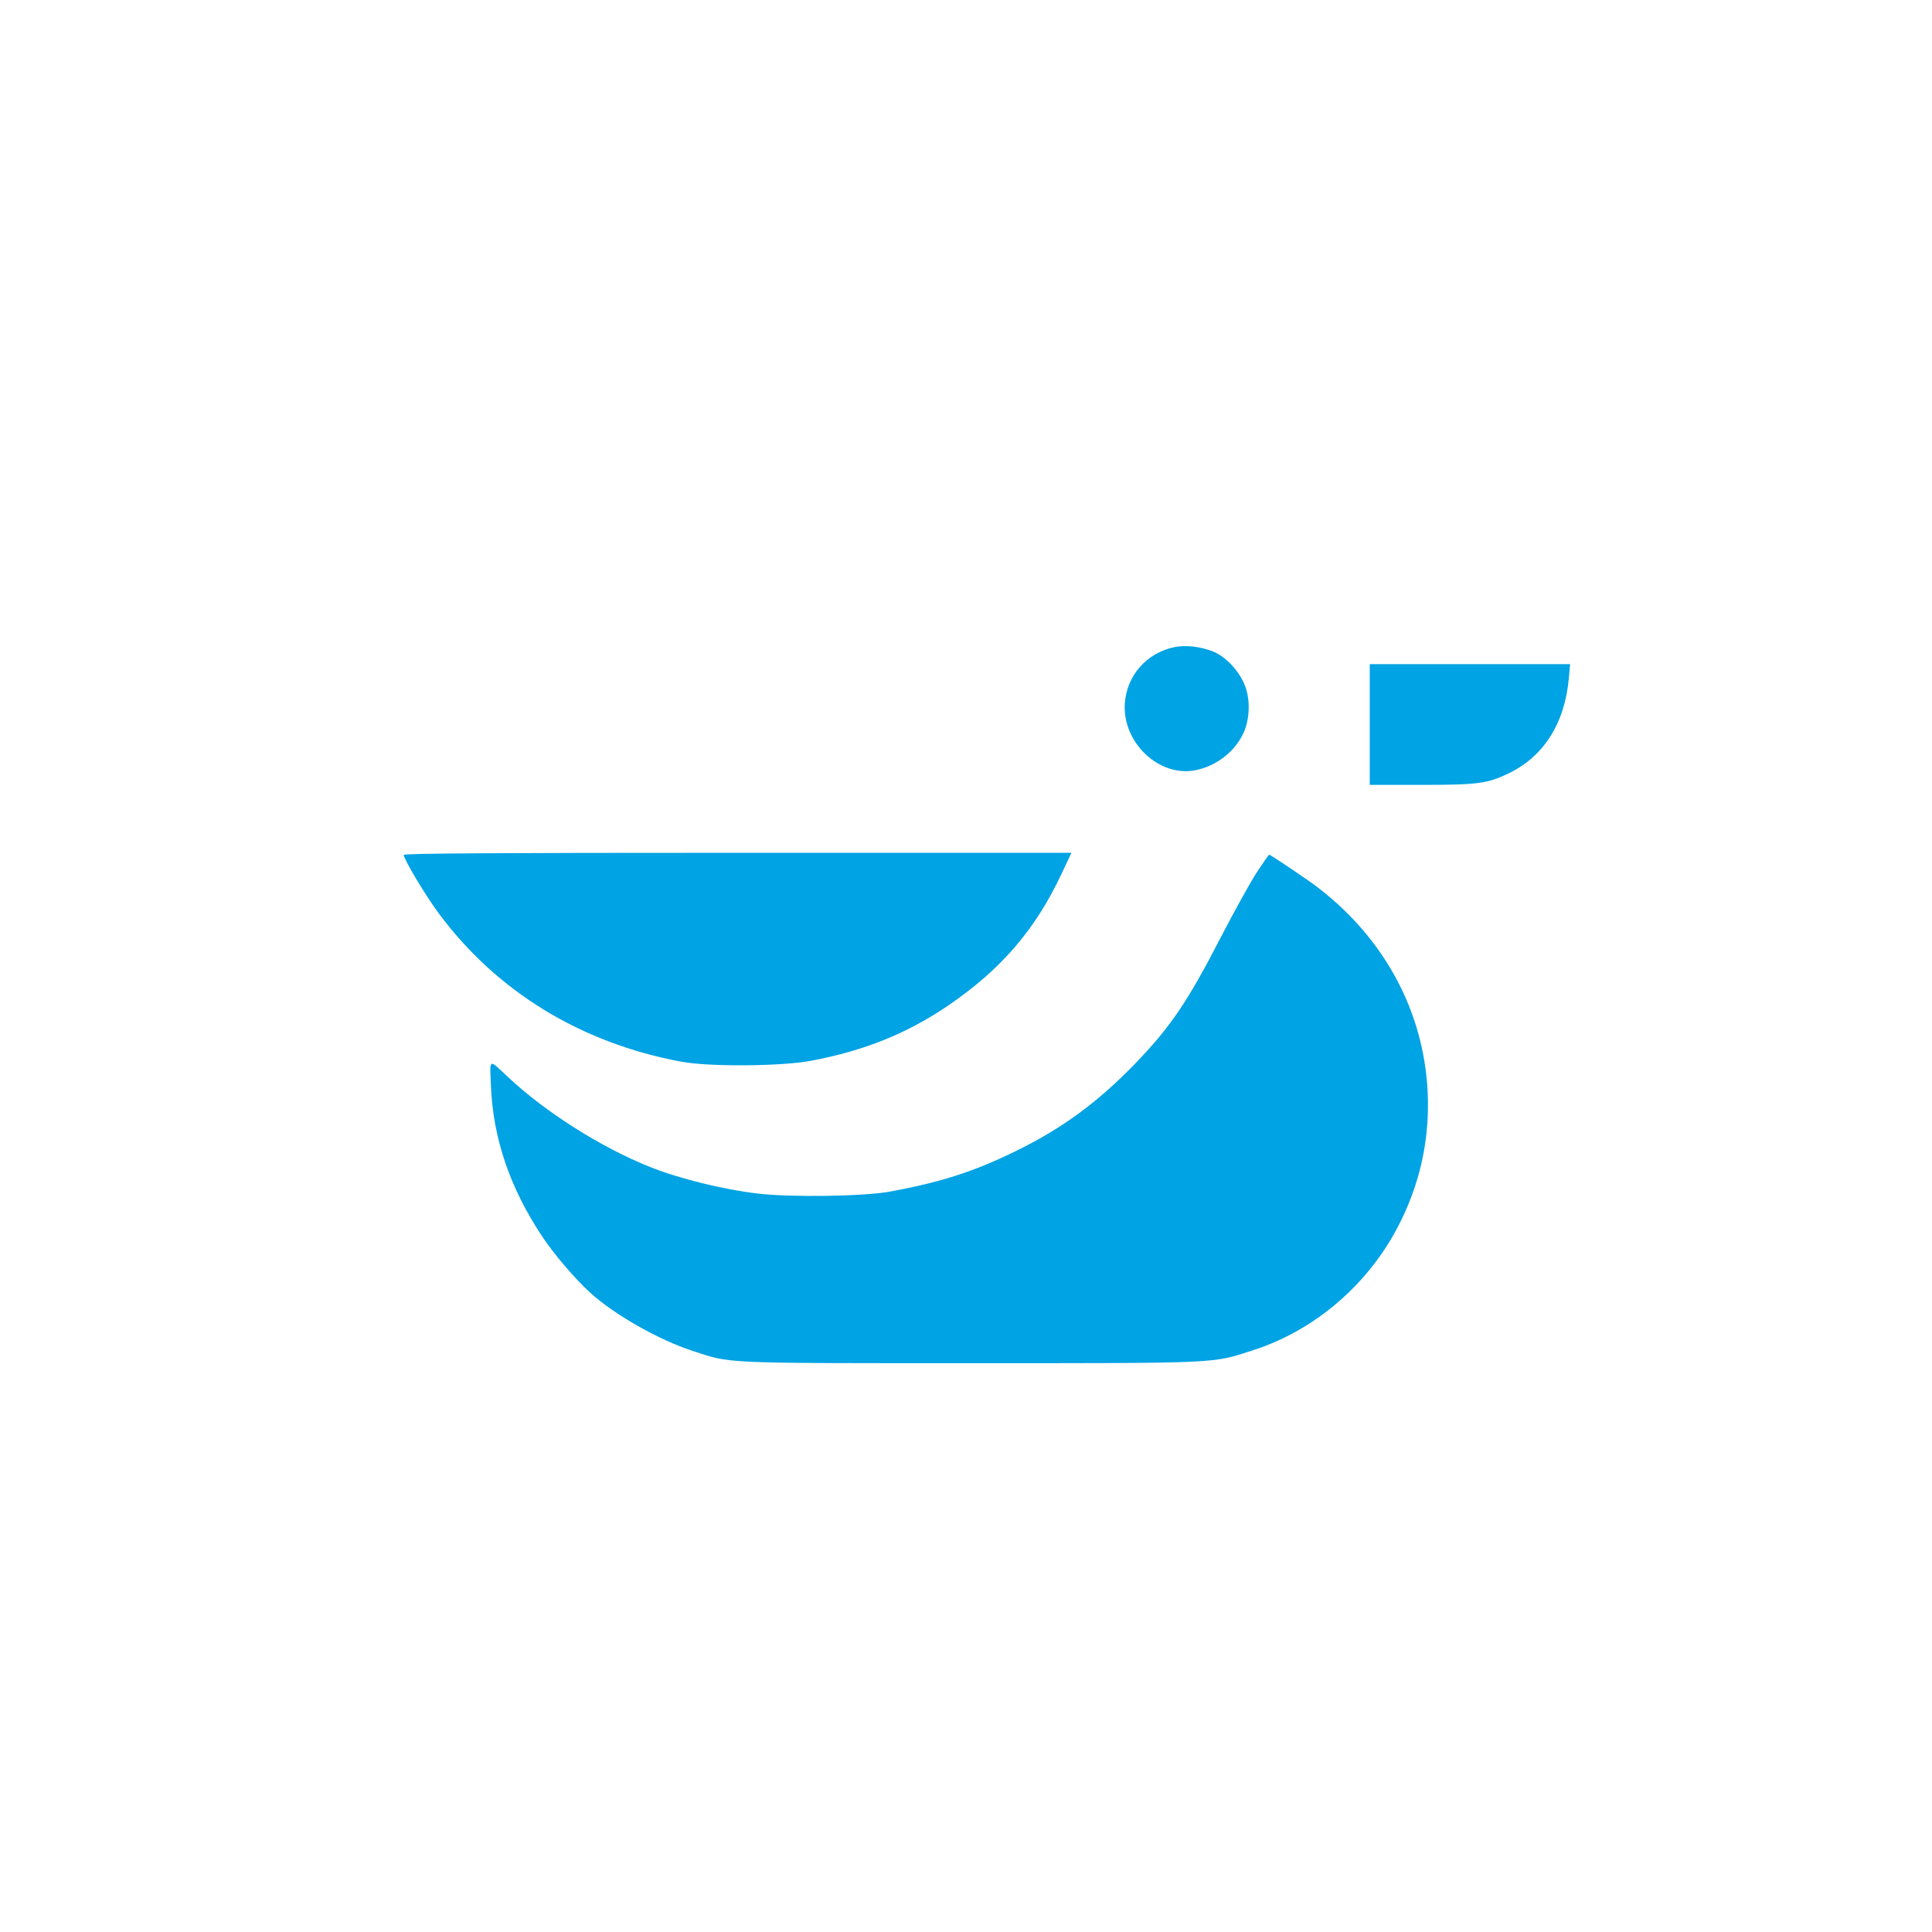 <?xml version="1.0" standalone="no"?>
<!DOCTYPE svg PUBLIC "-//W3C//DTD SVG 20010904//EN"
 "http://www.w3.org/TR/2001/REC-SVG-20010904/DTD/svg10.dtd">
<svg version="1.0" xmlns="http://www.w3.org/2000/svg"
 width="1024pt" height="1024pt" viewBox="0 0 1024 1024"
 preserveAspectRatio="xMidYMid meet">

<g transform="translate(0,1024) scale(0.1,-0.1)"
fill="#00a3e4" stroke="none">
<path d="M6224 6810 c-146 -31 -250 -148 -262 -295 -16 -209 181 -397 376
-357 112 23 210 101 254 200 32 71 35 173 8 244 -30 81 -105 161 -176 187 -65
25 -144 33 -200 21z"/>
<path d="M7260 6400 l0 -320 273 0 c299 0 351 7 461 60 187 89 299 265 321
503 l7 77 -531 0 -531 0 0 -320z"/>
<path d="M2140 5709 c0 -23 114 -214 187 -312 306 -412 751 -685 1283 -784
147 -28 534 -25 690 5 281 53 507 144 725 292 281 192 462 402 601 698 l53
112 -1769 0 c-1281 0 -1770 -3 -1770 -11z"/>
<path d="M6659 5613 c-34 -53 -118 -205 -186 -336 -179 -348 -269 -480 -458
-676 -197 -203 -383 -340 -625 -459 -226 -111 -398 -167 -675 -218 -137 -25
-521 -31 -700 -10 -179 21 -416 79 -570 141 -259 103 -558 293 -754 478 -103
96 -95 101 -89 -48 11 -278 101 -542 272 -799 63 -95 178 -229 257 -300 127
-115 362 -248 537 -305 211 -69 137 -66 1472 -66 1344 0 1281 -3 1506 70 329
107 613 354 772 670 91 181 139 365 149 560 22 477 -189 920 -582 1221 -49 38
-251 174 -258 174 -3 0 -33 -44 -68 -97z"/>
</g>
</svg>
